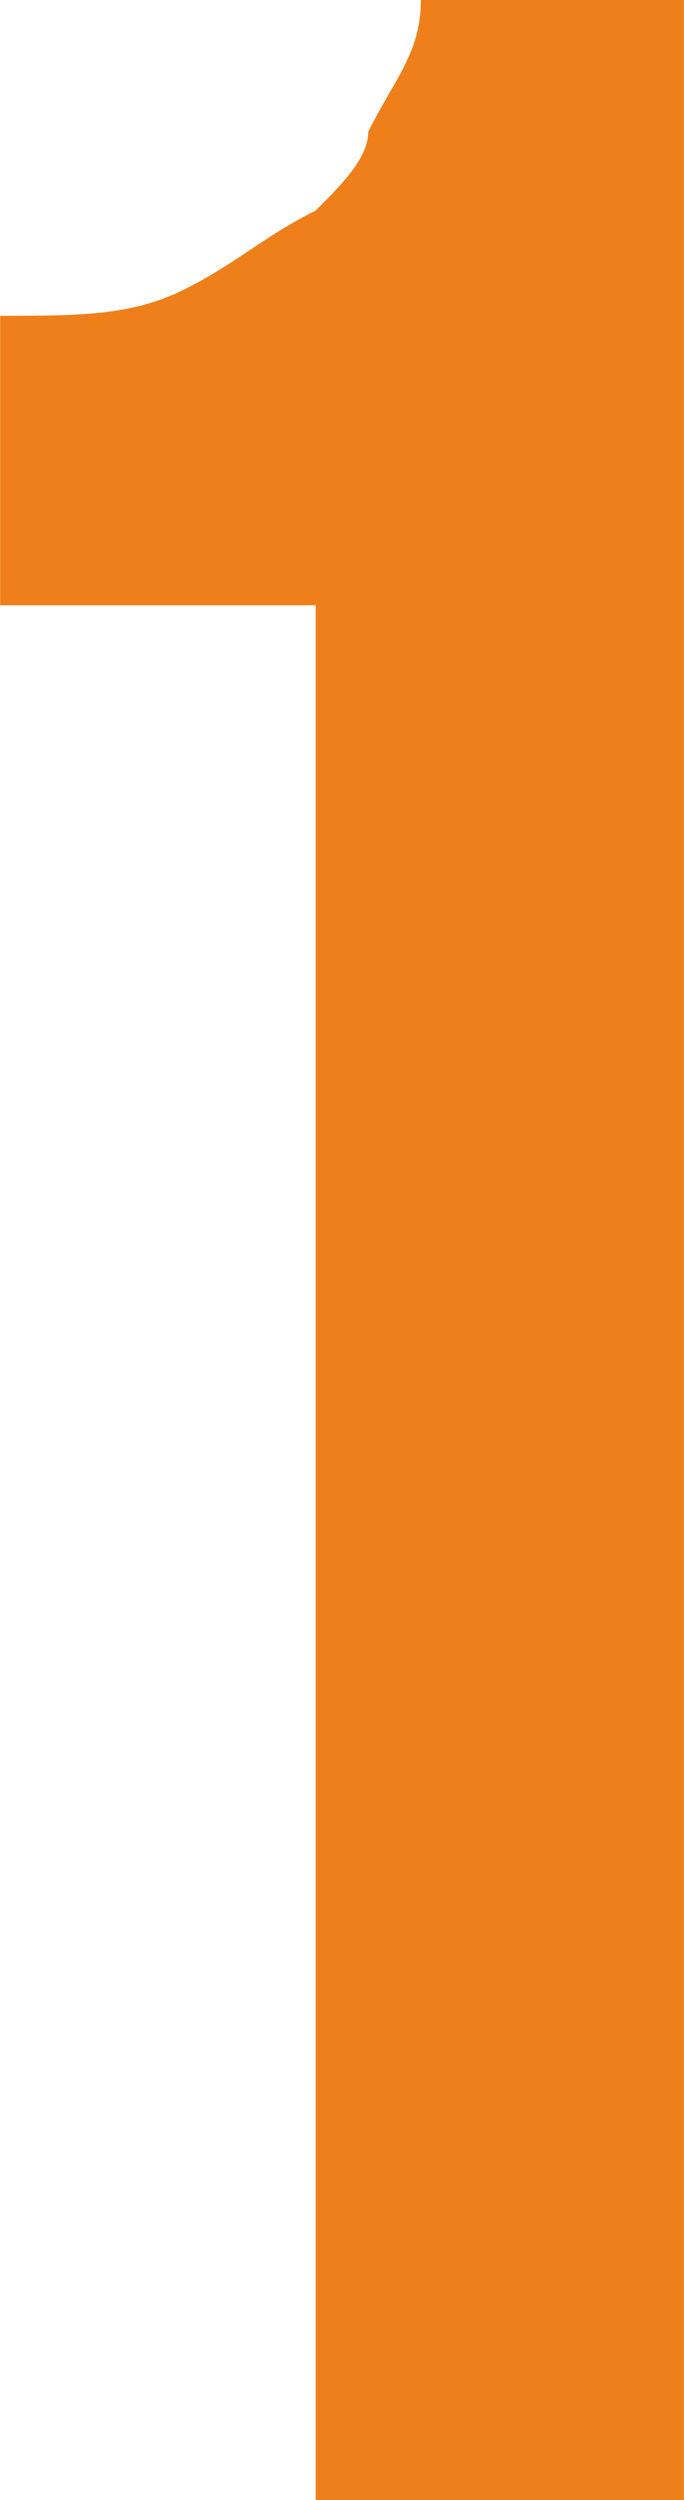 <?xml version="1.0" encoding="UTF-8"?> <!-- Creator: CorelDRAW 2020 (64-Bit) --> <svg xmlns="http://www.w3.org/2000/svg" xmlns:xlink="http://www.w3.org/1999/xlink" xmlns:xodm="http://www.corel.com/coreldraw/odm/2003" xml:space="preserve" width="23px" height="84px" style="shape-rendering:geometricPrecision; text-rendering:geometricPrecision; image-rendering:optimizeQuality; fill-rule:evenodd; clip-rule:evenodd" viewBox="0 0 0.26 0.95"> <defs> <style type="text/css"> <![CDATA[ .fil0 {fill:#EF7F1A;fill-rule:nonzero} ]]> </style> </defs> <g id="Слой_x0020_1">  <path class="fil0" d="M0 0.12c0.03,0 0.05,0 0.07,-0.01 0.02,-0.01 0.03,-0.02 0.05,-0.03 0.01,-0.01 0.02,-0.02 0.02,-0.03 0.01,-0.02 0.02,-0.03 0.02,-0.05l0.1 0 0 0.95 -0.14 0 0 -0.72 -0.12 0 0 -0.11z"></path> </g> </svg> 